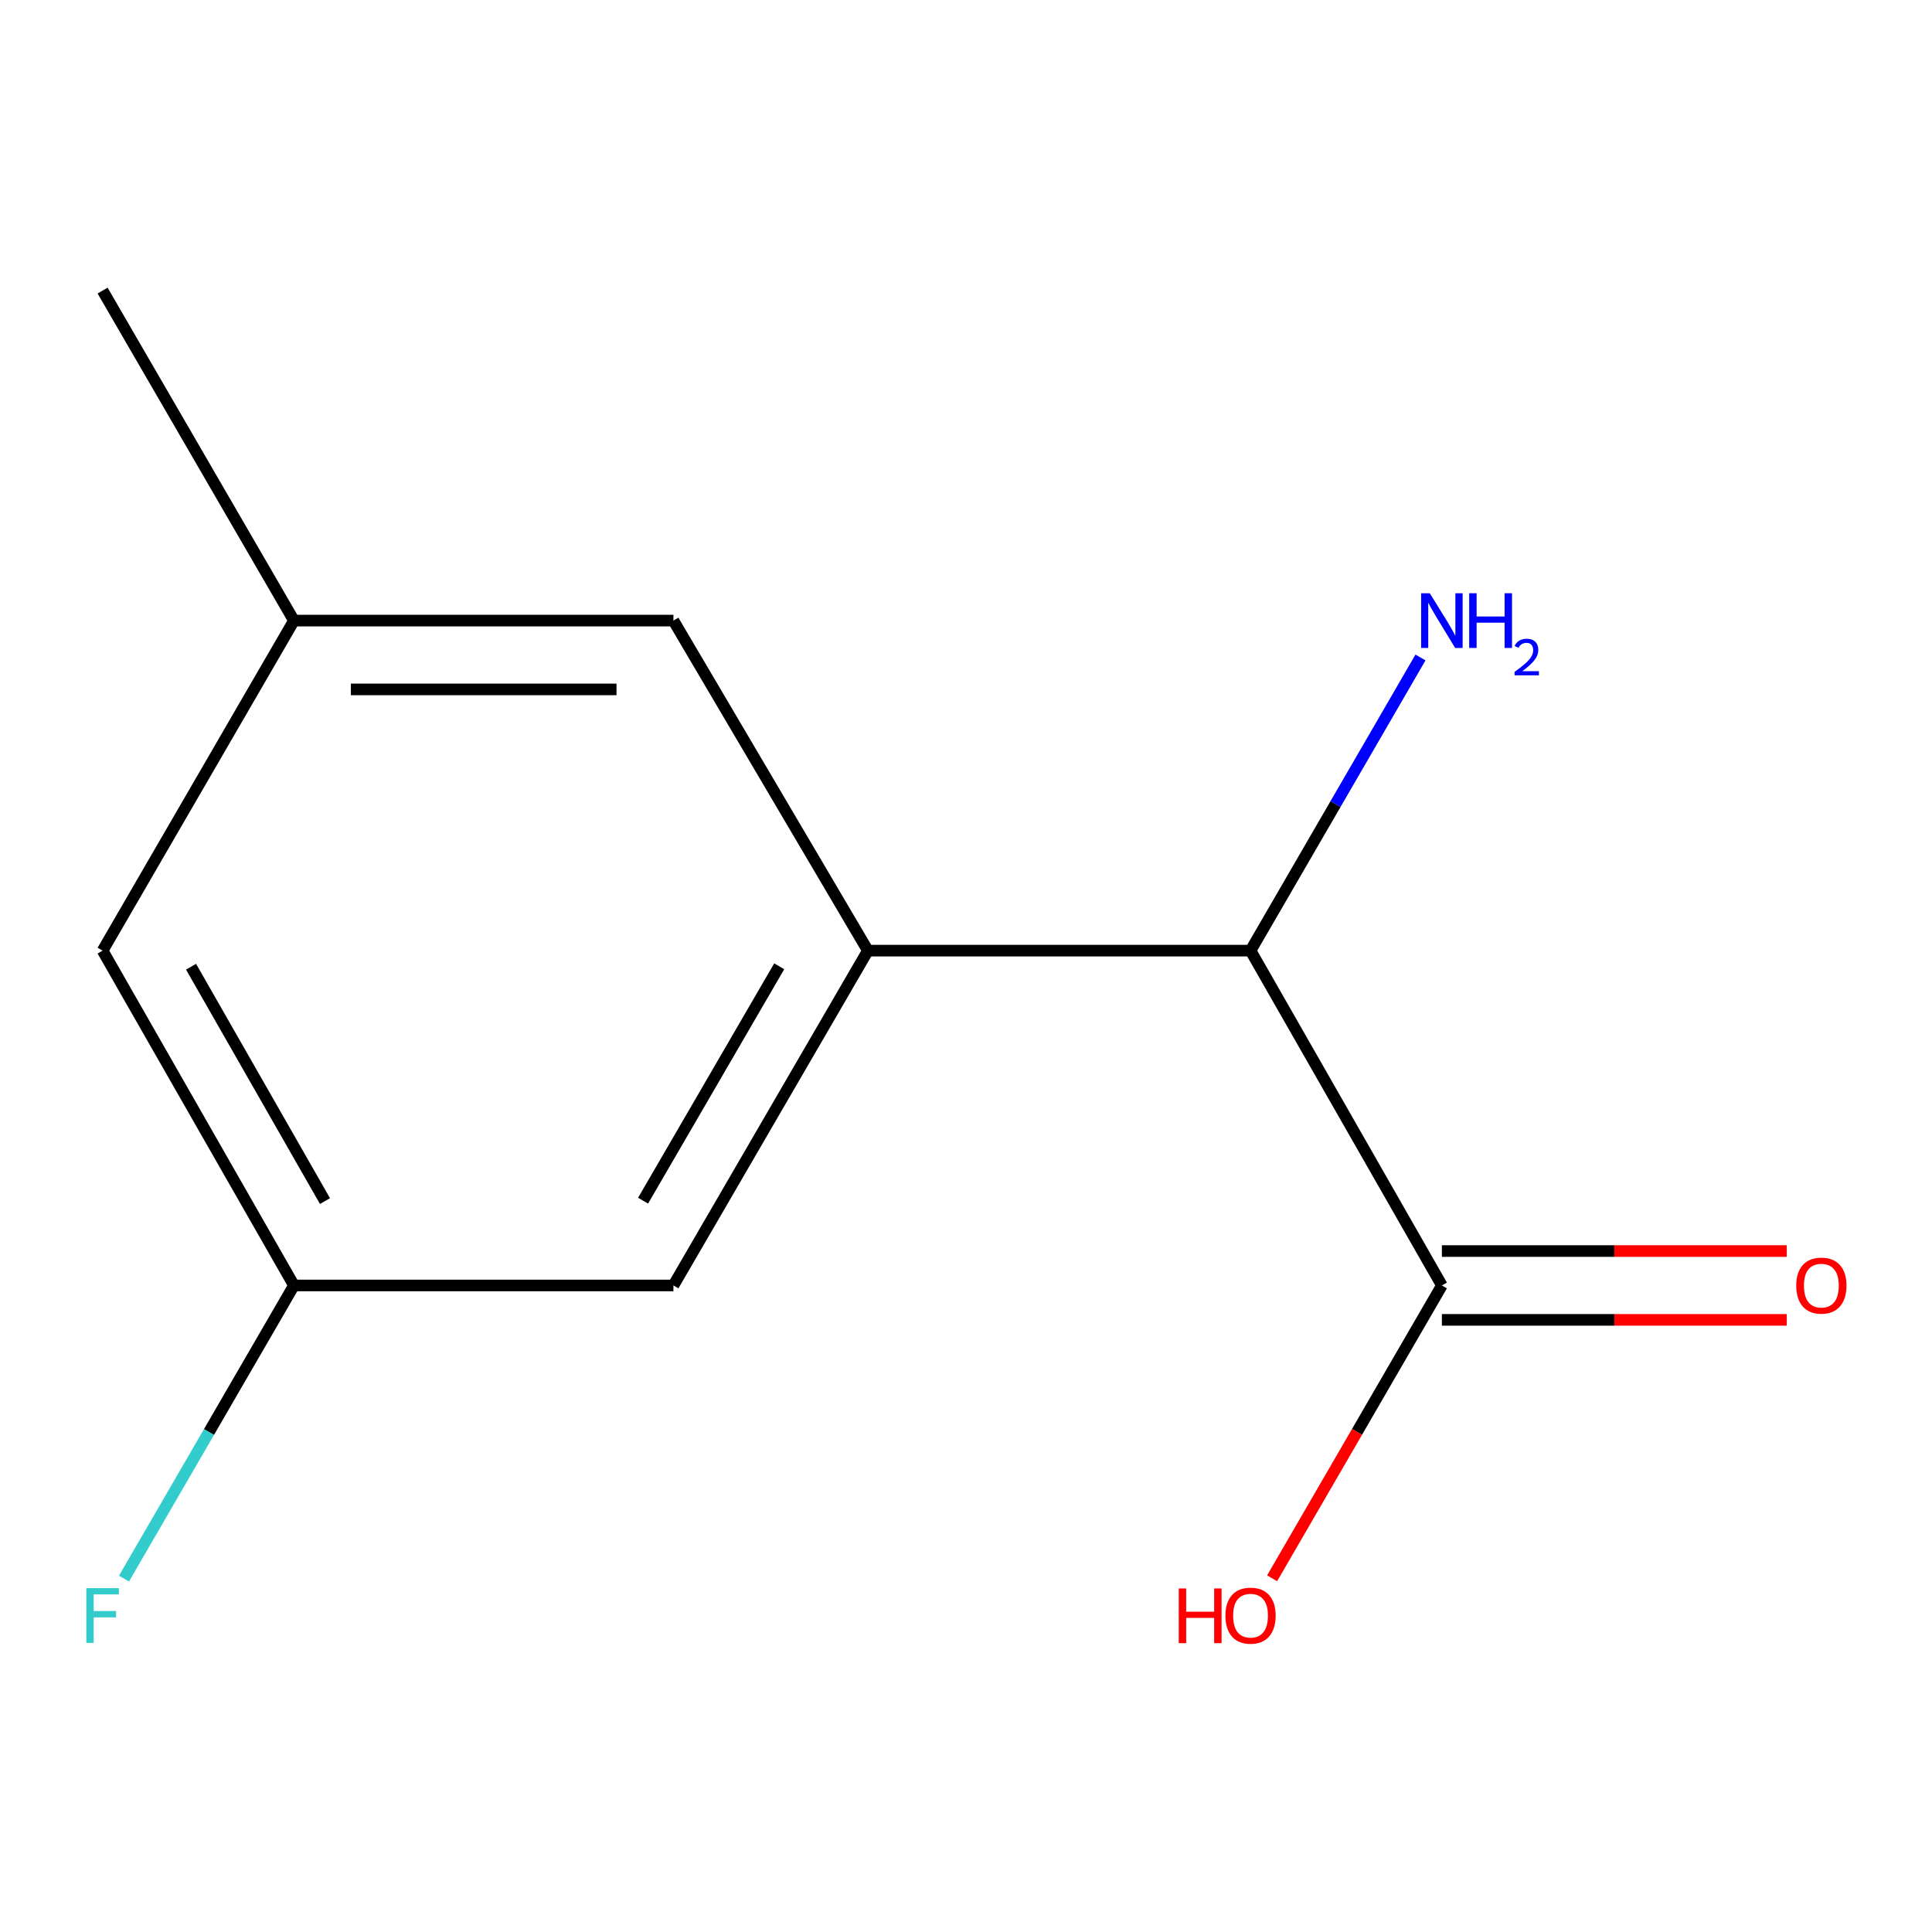 <?xml version='1.0' encoding='iso-8859-1'?>
<svg version='1.1' baseProfile='full'
              xmlns='http://www.w3.org/2000/svg'
                      xmlns:rdkit='http://www.rdkit.org/xml'
                      xmlns:xlink='http://www.w3.org/1999/xlink'
                  xml:space='preserve'
width='1000px' height='1000px' viewBox='0 0 1000 1000'>
<!-- END OF HEADER -->
<rect style='opacity:1.0;fill:#FFFFFF;stroke:none' width='1000' height='1000' x='0' y='0'> </rect>
<path class='bond-1' d='M 449.221,492.047 L 647.279,492.047' style='fill:none;fill-rule:evenodd;stroke:#000000;stroke-width:6px;stroke-linecap:butt;stroke-linejoin:miter;stroke-opacity:1' />
<path class='bond-2' d='M 449.221,492.047 L 348.56,665.35' style='fill:none;fill-rule:evenodd;stroke:#000000;stroke-width:6px;stroke-linecap:butt;stroke-linejoin:miter;stroke-opacity:1' />
<path class='bond-2' d='M 403.322,500.153 L 332.859,621.465' style='fill:none;fill-rule:evenodd;stroke:#000000;stroke-width:6px;stroke-linecap:butt;stroke-linejoin:miter;stroke-opacity:1' />
<path class='bond-3' d='M 449.221,492.047 L 348.56,321.218' style='fill:none;fill-rule:evenodd;stroke:#000000;stroke-width:6px;stroke-linecap:butt;stroke-linejoin:miter;stroke-opacity:1' />
<path class='bond-0' d='M 746.317,665.35 L 647.279,492.047' style='fill:none;fill-rule:evenodd;stroke:#000000;stroke-width:6px;stroke-linecap:butt;stroke-linejoin:miter;stroke-opacity:1' />
<path class='bond-5' d='M 746.317,683.159 L 835.57,683.159' style='fill:none;fill-rule:evenodd;stroke:#000000;stroke-width:6px;stroke-linecap:butt;stroke-linejoin:miter;stroke-opacity:1' />
<path class='bond-5' d='M 835.57,683.159 L 924.822,683.159' style='fill:none;fill-rule:evenodd;stroke:#FF0000;stroke-width:6px;stroke-linecap:butt;stroke-linejoin:miter;stroke-opacity:1' />
<path class='bond-5' d='M 746.317,647.541 L 835.57,647.541' style='fill:none;fill-rule:evenodd;stroke:#000000;stroke-width:6px;stroke-linecap:butt;stroke-linejoin:miter;stroke-opacity:1' />
<path class='bond-5' d='M 835.57,647.541 L 924.822,647.541' style='fill:none;fill-rule:evenodd;stroke:#FF0000;stroke-width:6px;stroke-linecap:butt;stroke-linejoin:miter;stroke-opacity:1' />
<path class='bond-9' d='M 746.317,665.35 L 702.38,741.137' style='fill:none;fill-rule:evenodd;stroke:#000000;stroke-width:6px;stroke-linecap:butt;stroke-linejoin:miter;stroke-opacity:1' />
<path class='bond-9' d='M 702.38,741.137 L 658.443,816.923' style='fill:none;fill-rule:evenodd;stroke:#FF0000;stroke-width:6px;stroke-linecap:butt;stroke-linejoin:miter;stroke-opacity:1' />
<path class='bond-8' d='M 647.279,492.047 L 691.262,416.181' style='fill:none;fill-rule:evenodd;stroke:#000000;stroke-width:6px;stroke-linecap:butt;stroke-linejoin:miter;stroke-opacity:1' />
<path class='bond-8' d='M 691.262,416.181 L 735.246,340.314' style='fill:none;fill-rule:evenodd;stroke:#0000FF;stroke-width:6px;stroke-linecap:butt;stroke-linejoin:miter;stroke-opacity:1' />
<path class='bond-4' d='M 348.56,665.35 L 152.144,665.35' style='fill:none;fill-rule:evenodd;stroke:#000000;stroke-width:6px;stroke-linecap:butt;stroke-linejoin:miter;stroke-opacity:1' />
<path class='bond-6' d='M 348.56,321.218 L 152.144,321.218' style='fill:none;fill-rule:evenodd;stroke:#000000;stroke-width:6px;stroke-linecap:butt;stroke-linejoin:miter;stroke-opacity:1' />
<path class='bond-6' d='M 319.097,356.836 L 181.607,356.836' style='fill:none;fill-rule:evenodd;stroke:#000000;stroke-width:6px;stroke-linecap:butt;stroke-linejoin:miter;stroke-opacity:1' />
<path class='bond-10' d='M 152.144,665.35 L 108.161,741.217' style='fill:none;fill-rule:evenodd;stroke:#000000;stroke-width:6px;stroke-linecap:butt;stroke-linejoin:miter;stroke-opacity:1' />
<path class='bond-10' d='M 108.161,741.217 L 64.177,817.083' style='fill:none;fill-rule:evenodd;stroke:#33CCCC;stroke-width:6px;stroke-linecap:butt;stroke-linejoin:miter;stroke-opacity:1' />
<path class='bond-12' d='M 152.144,665.35 L 53.106,492.047' style='fill:none;fill-rule:evenodd;stroke:#000000;stroke-width:6px;stroke-linecap:butt;stroke-linejoin:miter;stroke-opacity:1' />
<path class='bond-12' d='M 168.213,621.682 L 98.886,500.37' style='fill:none;fill-rule:evenodd;stroke:#000000;stroke-width:6px;stroke-linecap:butt;stroke-linejoin:miter;stroke-opacity:1' />
<path class='bond-7' d='M 152.144,321.218 L 53.106,492.047' style='fill:none;fill-rule:evenodd;stroke:#000000;stroke-width:6px;stroke-linecap:butt;stroke-linejoin:miter;stroke-opacity:1' />
<path class='bond-11' d='M 152.144,321.218 L 53.106,150.408' style='fill:none;fill-rule:evenodd;stroke:#000000;stroke-width:6px;stroke-linecap:butt;stroke-linejoin:miter;stroke-opacity:1' />
<path  class='atom-6' d='M 929.733 665.43
Q 929.733 658.63, 933.093 654.83
Q 936.453 651.03, 942.733 651.03
Q 949.013 651.03, 952.373 654.83
Q 955.733 658.63, 955.733 665.43
Q 955.733 672.31, 952.333 676.23
Q 948.933 680.11, 942.733 680.11
Q 936.493 680.11, 933.093 676.23
Q 929.733 672.35, 929.733 665.43
M 942.733 676.91
Q 947.053 676.91, 949.373 674.03
Q 951.733 671.11, 951.733 665.43
Q 951.733 659.87, 949.373 657.07
Q 947.053 654.23, 942.733 654.23
Q 938.413 654.23, 936.053 657.03
Q 933.733 659.83, 933.733 665.43
Q 933.733 671.15, 936.053 674.03
Q 938.413 676.91, 942.733 676.91
' fill='#FF0000'/>
<path  class='atom-9' d='M 740.057 307.058
L 749.337 322.058
Q 750.257 323.538, 751.737 326.218
Q 753.217 328.898, 753.297 329.058
L 753.297 307.058
L 757.057 307.058
L 757.057 335.378
L 753.177 335.378
L 743.217 318.978
Q 742.057 317.058, 740.817 314.858
Q 739.617 312.658, 739.257 311.978
L 739.257 335.378
L 735.577 335.378
L 735.577 307.058
L 740.057 307.058
' fill='#0000FF'/>
<path  class='atom-9' d='M 760.457 307.058
L 764.297 307.058
L 764.297 319.098
L 778.777 319.098
L 778.777 307.058
L 782.617 307.058
L 782.617 335.378
L 778.777 335.378
L 778.777 322.298
L 764.297 322.298
L 764.297 335.378
L 760.457 335.378
L 760.457 307.058
' fill='#0000FF'/>
<path  class='atom-9' d='M 783.99 334.384
Q 784.677 332.615, 786.313 331.639
Q 787.95 330.635, 790.221 330.635
Q 793.045 330.635, 794.629 332.167
Q 796.213 333.698, 796.213 336.417
Q 796.213 339.189, 794.154 341.776
Q 792.121 344.363, 787.897 347.426
L 796.53 347.426
L 796.53 349.538
L 783.937 349.538
L 783.937 347.769
Q 787.422 345.287, 789.481 343.439
Q 791.567 341.591, 792.57 339.928
Q 793.573 338.265, 793.573 336.549
Q 793.573 334.754, 792.676 333.751
Q 791.778 332.747, 790.221 332.747
Q 788.716 332.747, 787.713 333.355
Q 786.709 333.962, 785.997 335.308
L 783.99 334.384
' fill='#0000FF'/>
<path  class='atom-10' d='M 610.119 822.18
L 613.959 822.18
L 613.959 834.22
L 628.439 834.22
L 628.439 822.18
L 632.279 822.18
L 632.279 850.5
L 628.439 850.5
L 628.439 837.42
L 613.959 837.42
L 613.959 850.5
L 610.119 850.5
L 610.119 822.18
' fill='#FF0000'/>
<path  class='atom-10' d='M 634.279 836.26
Q 634.279 829.46, 637.639 825.66
Q 640.999 821.86, 647.279 821.86
Q 653.559 821.86, 656.919 825.66
Q 660.279 829.46, 660.279 836.26
Q 660.279 843.14, 656.879 847.06
Q 653.479 850.94, 647.279 850.94
Q 641.039 850.94, 637.639 847.06
Q 634.279 843.18, 634.279 836.26
M 647.279 847.74
Q 651.599 847.74, 653.919 844.86
Q 656.279 841.94, 656.279 836.26
Q 656.279 830.7, 653.919 827.9
Q 651.599 825.06, 647.279 825.06
Q 642.959 825.06, 640.599 827.86
Q 638.279 830.66, 638.279 836.26
Q 638.279 841.98, 640.599 844.86
Q 642.959 847.74, 647.279 847.74
' fill='#FF0000'/>
<path  class='atom-11' d='M 44.686 822.02
L 61.526 822.02
L 61.526 825.26
L 48.486 825.26
L 48.486 833.86
L 60.086 833.86
L 60.086 837.14
L 48.486 837.14
L 48.486 850.34
L 44.686 850.34
L 44.686 822.02
' fill='#33CCCC'/>
</svg>

